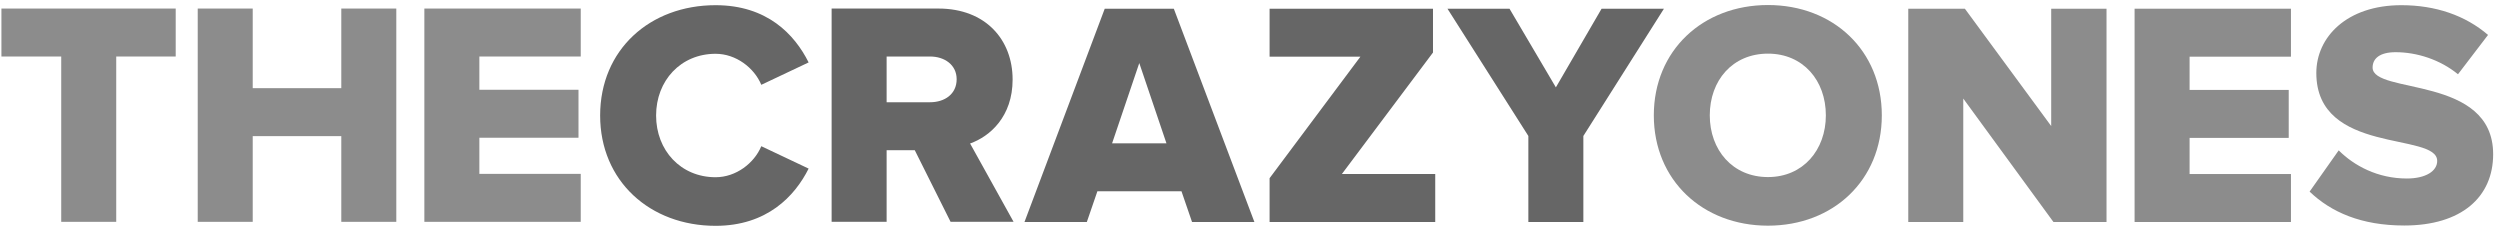 <?xml version="1.0" encoding="UTF-8" standalone="no"?>
<svg width="494px" height="45px" viewBox="0 0 494 45" version="1.1" xmlns="http://www.w3.org/2000/svg" xmlns:xlink="http://www.w3.org/1999/xlink" xmlns:sketch="http://www.bohemiancoding.com/sketch/ns">
    <!-- Generator: Sketch 3.1.1 (8761) - http://www.bohemiancoding.com/sketch -->
    <title>Dark Solid Type</title>
    <desc>Created with Sketch.</desc>
    <defs></defs>
    <g id="Page-1" stroke="none" stroke-width="1" fill="none" fill-rule="evenodd" sketch:type="MSPage">
        <g id="Dark-Solid-Type" sketch:type="MSArtboardGroup">
            <g id="Imported-Layers" sketch:type="MSLayerGroup" transform="translate(0.5, 0.5)">
                <path d="M34.219,1.189 L-0.218,1.189 L-0.218,10.667 L11.598,10.667 L11.598,43.334 L22.466,43.334 L22.466,10.667 L34.219,10.667 L34.219,1.189" id="Fill-1" fill="#8C8C8C" sketch:type="MSShapeGroup"></path>
                <path d="M77.809,1.189 L66.941,1.189 L66.941,16.922 L49.438,16.922 L49.438,1.189 L38.57,1.189 L38.57,43.334 L49.438,43.334 L49.438,26.4 L66.941,26.4 L66.941,43.334 L77.809,43.334 L77.809,1.189" id="Fill-2" fill="#8C8C8C" sketch:type="MSShapeGroup"></path>
                <path d="M114.253,1.189 L83.354,1.189 L83.354,43.334 L114.253,43.334 L114.253,33.857 L94.222,33.857 L94.222,26.716 L113.81,26.716 L113.81,17.238 L94.222,17.238 L94.222,10.667 L114.253,10.667 L114.253,1.189" id="Fill-3" fill="#8C8C8C" sketch:type="MSShapeGroup"></path>
                <path d="M140.898,0.525 C127.945,0.525 118.088,9.308 118.088,22.325 C118.088,35.278 127.945,44.123 140.898,44.123 C151.071,44.123 156.568,38.247 159.285,32.814 L149.933,28.39 C148.543,31.74 144.942,34.52 140.898,34.52 C134.01,34.52 129.145,29.211 129.145,22.325 C129.145,15.437 134.01,10.129 140.898,10.129 C144.942,10.129 148.543,12.91 149.933,16.259 L159.285,11.835 C156.505,6.275 151.071,0.525 140.898,0.525" id="Fill-4" fill="#666666" sketch:type="MSShapeGroup"></path>
                <path d="M174.697,19.702 L174.697,10.667 L183.291,10.667 C186.134,10.667 188.535,12.31 188.535,15.153 C188.535,18.123 186.134,19.702 183.291,19.702 L174.697,19.702 M184.933,1.189 L163.829,1.189 L163.829,43.334 L174.697,43.334 L174.697,29.18 L180.258,29.18 L187.335,43.334 L199.782,43.334 L191.189,27.854 C195.106,26.464 199.592,22.546 199.592,15.216 C199.592,7.381 194.285,1.189 184.933,1.189" id="Fill-5" fill="#666666" sketch:type="MSShapeGroup"></path>
                <path d="M219.25,27.822 L224.621,11.962 L229.992,27.822 L219.25,27.822 M231.445,1.22 L217.796,1.22 L201.937,43.366 L214.258,43.366 L216.343,37.299 L232.961,37.299 L235.047,43.366 L247.368,43.366 L231.445,1.22" id="Fill-6" fill="#666666" sketch:type="MSShapeGroup"></path>
                <path d="M282.659,1.22 L250.371,1.22 L250.371,10.698 L268.316,10.698 L250.371,34.709 L250.371,43.366 L283.102,43.366 L283.102,33.888 L264.651,33.888 L282.659,9.877 L282.659,1.22" id="Fill-7" fill="#666666" sketch:type="MSShapeGroup"></path>
                <path d="M328.295,1.22 L315.974,1.22 L306.939,16.764 L297.777,1.22 L285.518,1.22 L301.504,26.369 L301.504,43.366 L312.372,43.366 L312.372,26.369 L328.295,1.22" id="Fill-8" fill="#666666" sketch:type="MSShapeGroup"></path>
                <path d="M348.852,34.488 C341.838,34.488 337.352,29.117 337.352,22.293 C337.352,15.405 341.838,10.098 348.852,10.098 C355.803,10.098 360.289,15.405 360.289,22.293 C360.289,29.117 355.803,34.488 348.852,34.488 M348.852,0.494 C335.962,0.494 326.294,9.466 326.294,22.293 C326.294,35.12 335.962,44.092 348.852,44.092 C361.742,44.092 371.347,35.12 371.347,22.293 C371.347,9.466 361.742,0.494 348.852,0.494" id="Fill-9" fill="#8C8C8C" sketch:type="MSShapeGroup"></path>
                <path d="M415.75,1.22 L404.818,1.22 L404.818,24.41 L387.758,1.22 L376.574,1.22 L376.574,43.366 L387.442,43.366 L387.442,18.976 L405.26,43.366 L415.75,43.366 L415.75,1.22" id="Fill-10" fill="#8C8C8C" sketch:type="MSShapeGroup"></path>
                <path d="M452.193,1.22 L421.294,1.22 L421.294,43.366 L452.193,43.366 L452.193,33.888 L432.162,33.888 L432.162,26.747 L451.75,26.747 L451.75,17.269 L432.162,17.269 L432.162,10.698 L452.193,10.698 L452.193,1.22" id="Fill-11" fill="#8C8C8C" sketch:type="MSShapeGroup"></path>
                <path d="M474.013,0.525 C463.208,0.525 457.205,6.844 457.205,13.921 C457.205,30.16 481.089,25.547 481.089,31.297 C481.089,33.319 478.815,34.772 475.087,34.772 C469.337,34.772 464.661,32.245 461.628,29.212 L455.878,37.363 C460.112,41.407 466.052,44.06 474.582,44.06 C485.891,44.06 492.147,38.437 492.147,29.971 C492.147,14.3 468.326,18.218 468.326,12.847 C468.326,11.077 469.716,9.814 472.876,9.814 C477.046,9.814 481.658,11.267 485.197,14.174 L491.136,6.402 C486.65,2.547 480.773,0.525 474.013,0.525" id="Fill-12" fill="#8C8C8C" sketch:type="MSShapeGroup"></path>
            </g>
        </g>
    </g>
</svg>